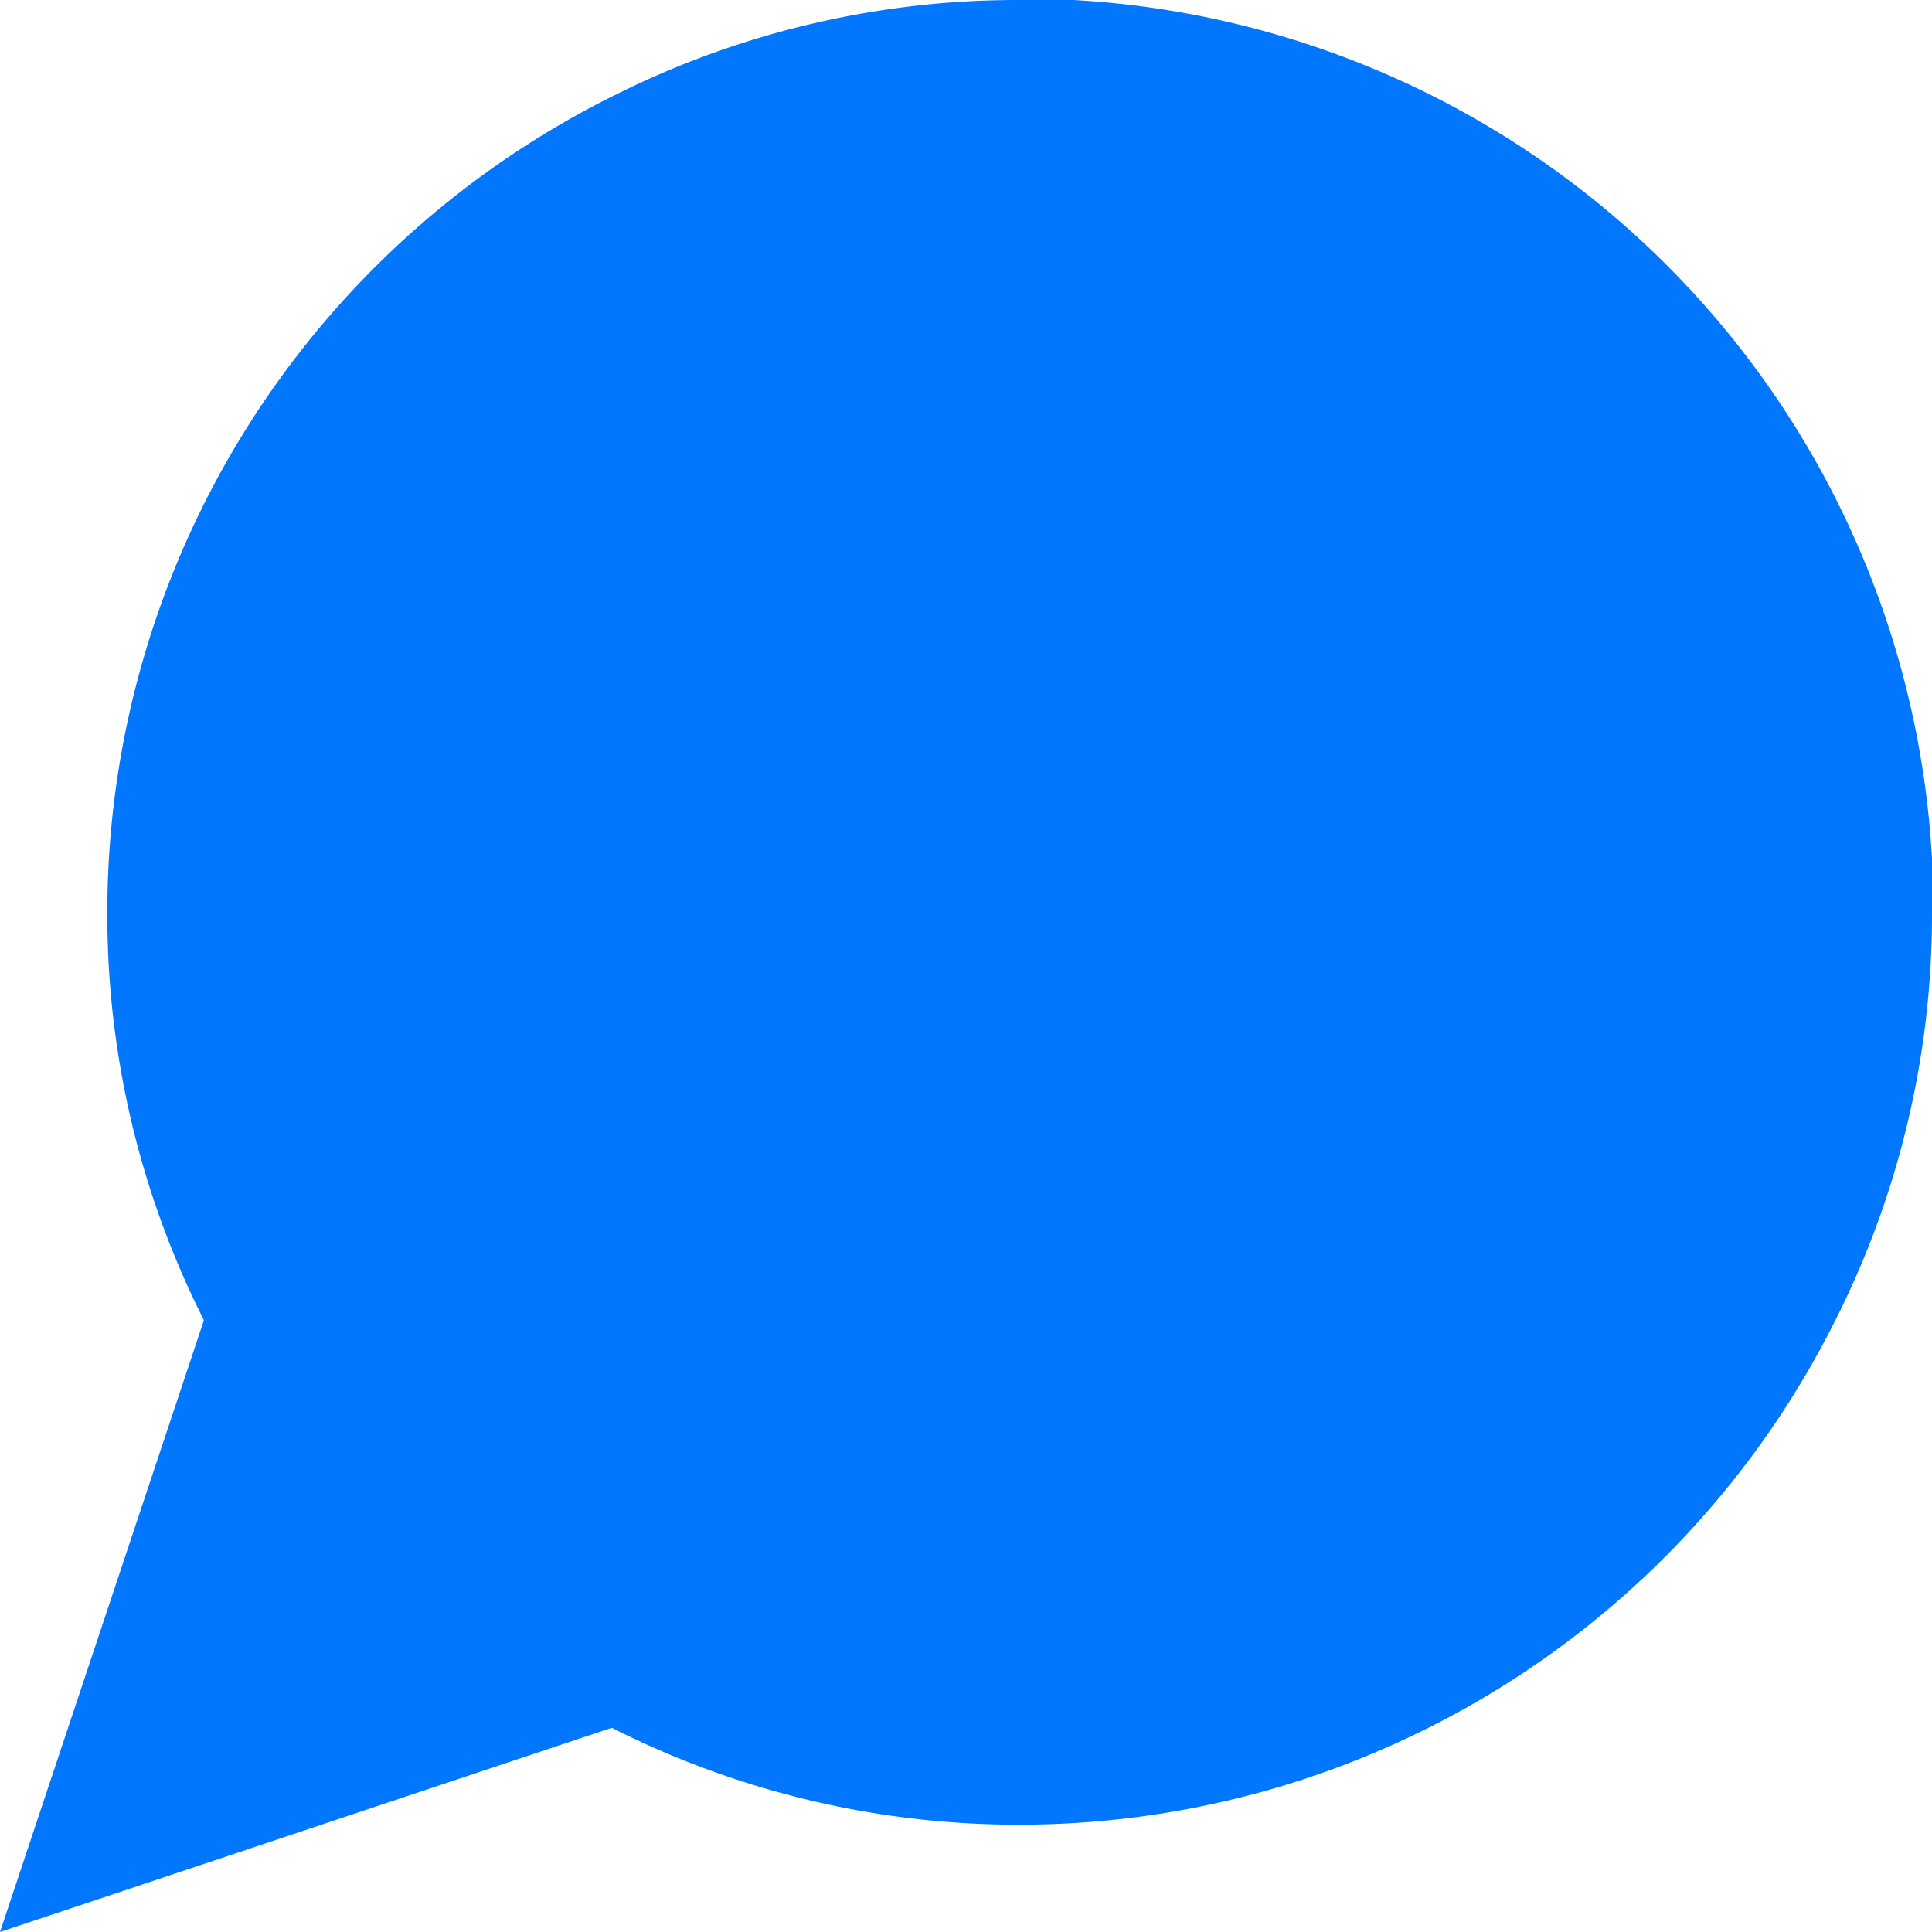 <svg xmlns="http://www.w3.org/2000/svg" width="27.619" height="27.619" viewBox="0 0 27.619 27.619">
  <path id="Icon_feather-message-circle" data-name="Icon feather-message-circle" d="M32.119,17.542a12.858,12.858,0,0,1-1.381,5.831,13.042,13.042,0,0,1-11.661,7.212A12.858,12.858,0,0,1,13.246,29.2L4.5,32.119l2.915-8.746a12.858,12.858,0,0,1-1.381-5.831A13.042,13.042,0,0,1,13.246,5.881,12.858,12.858,0,0,1,19.077,4.5h.767A13.012,13.012,0,0,1,32.119,16.775Z" transform="translate(-4.5 -4.5)" fill="#0176ff"/>
</svg>
